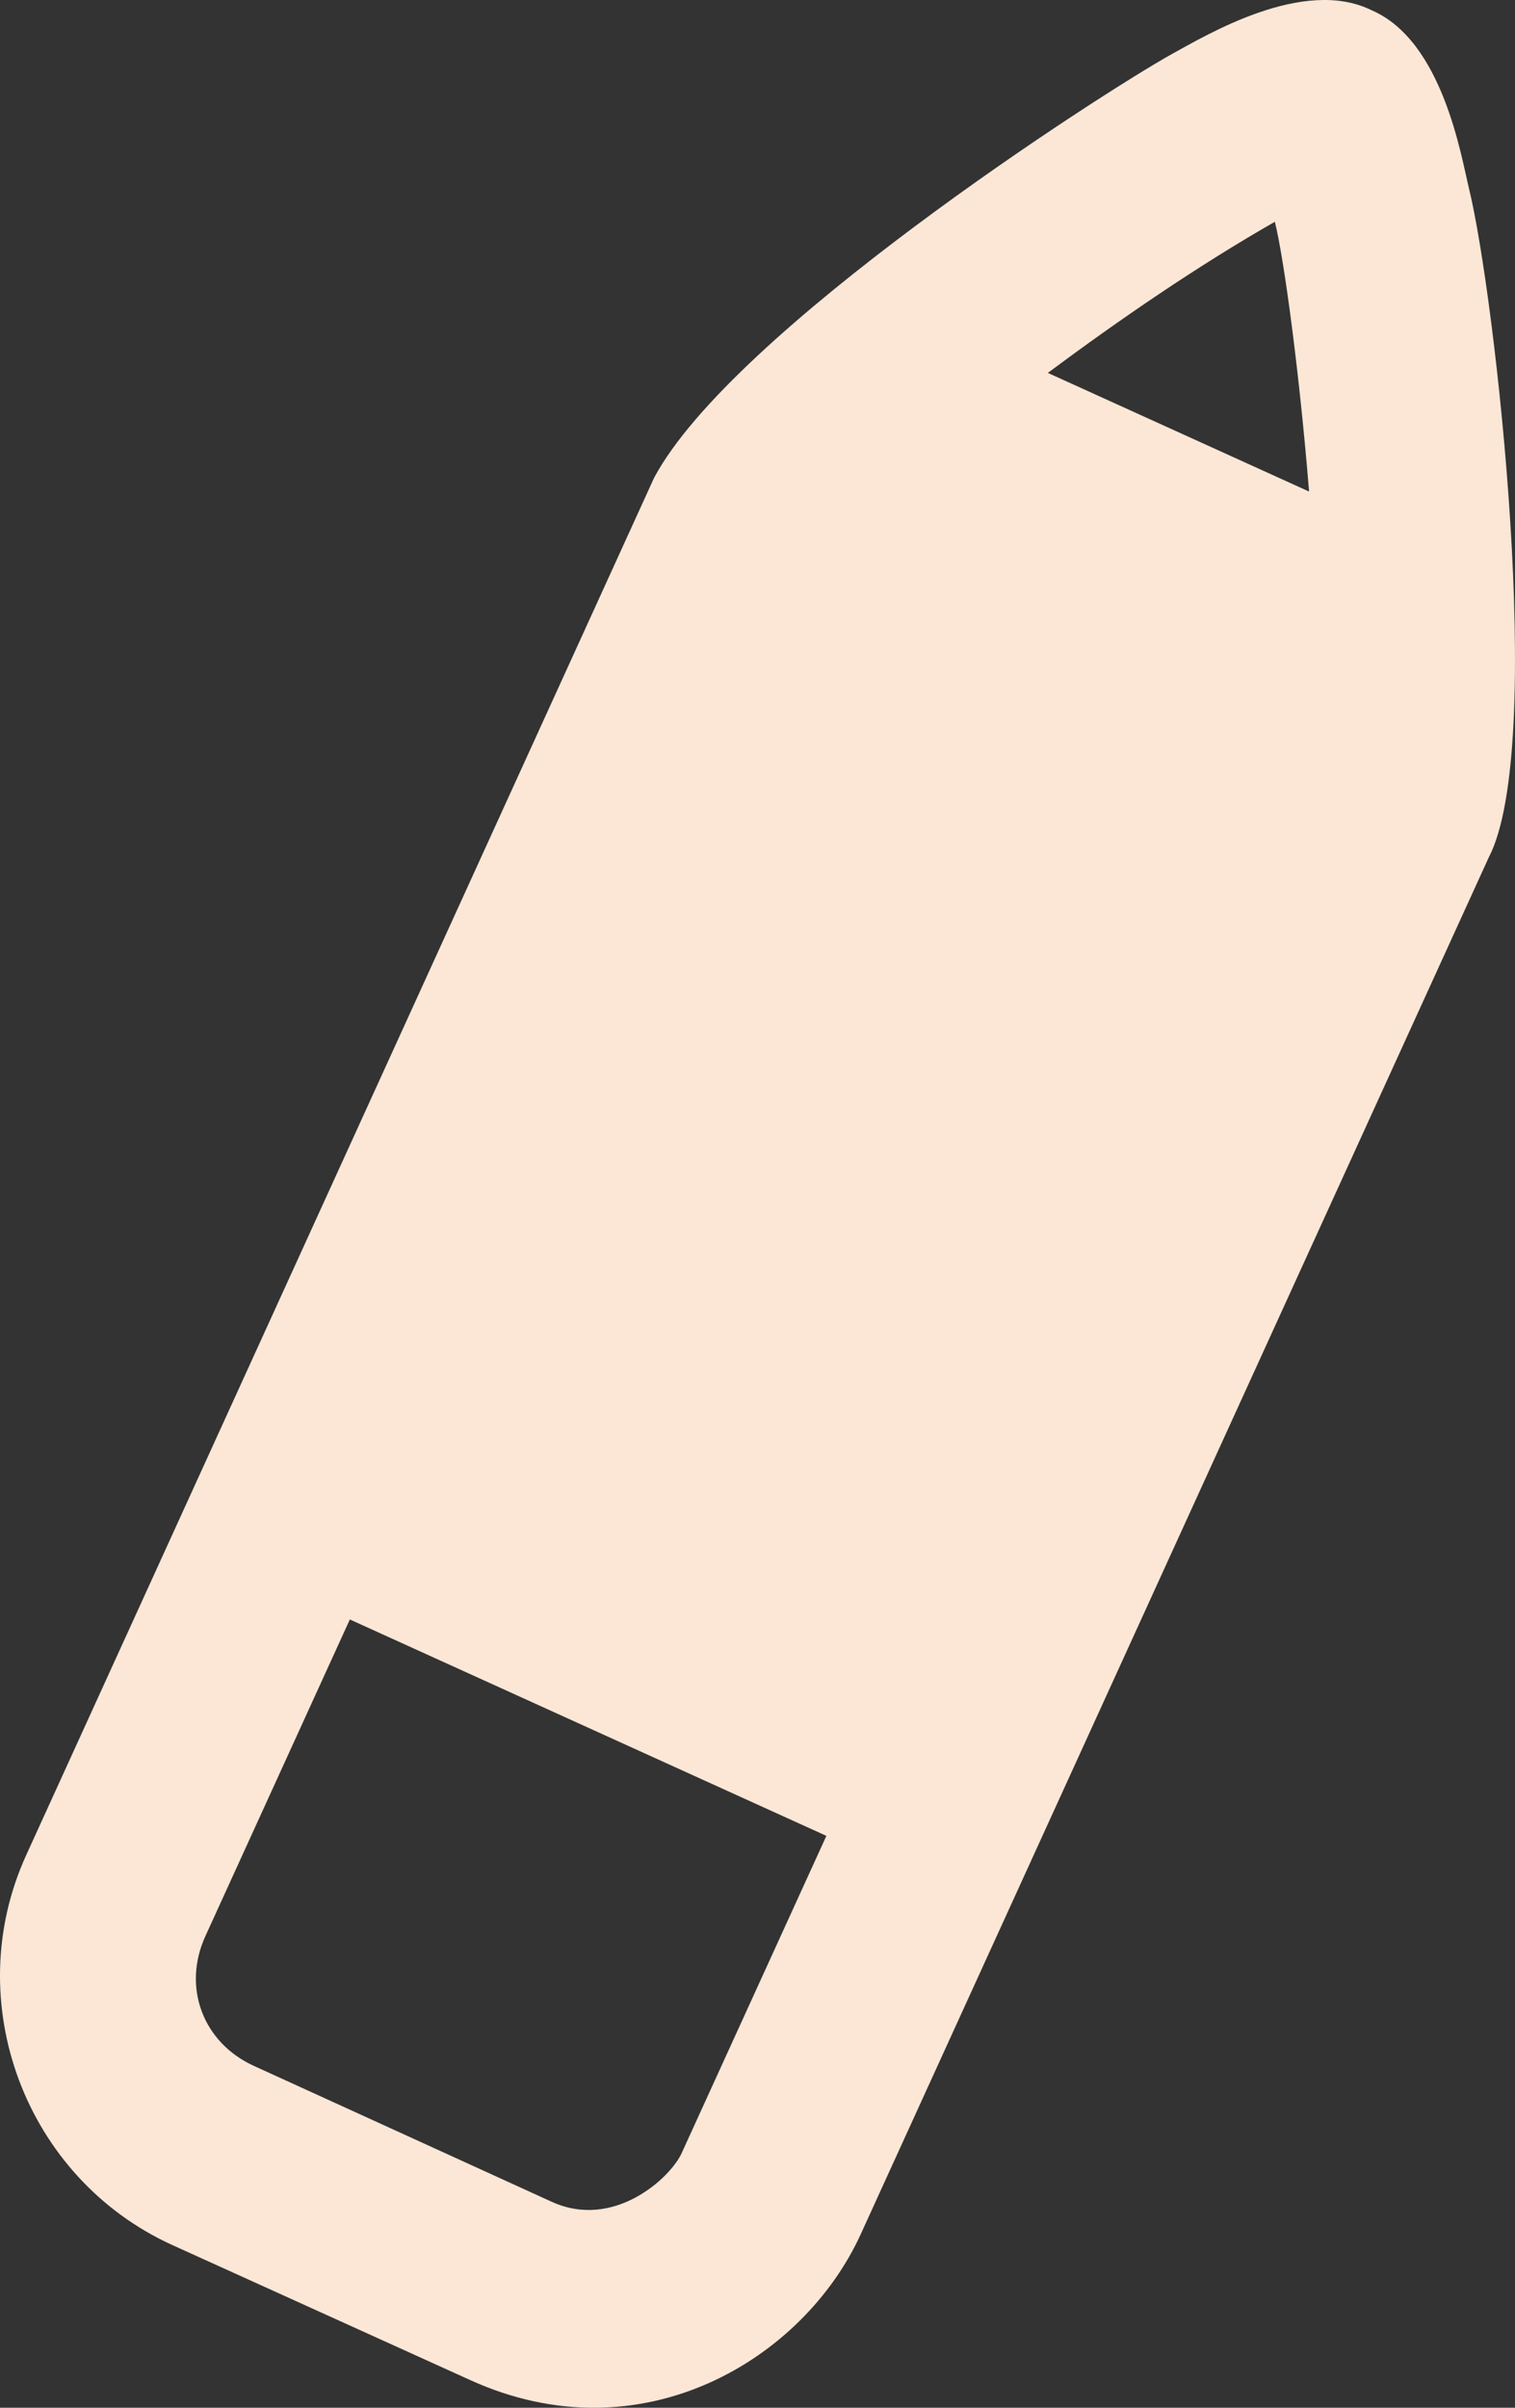 <?xml version="1.0" encoding="UTF-8"?> <svg xmlns="http://www.w3.org/2000/svg" width="102" height="162" viewBox="0 0 102 162" fill="none"><rect x="0" y="0" width="102" height="162" fill="#333333" stroke="none"/> <path d="M31.661 160.139L11.598 151.051C1.696 146.548 -2.746 134.698 1.765 124.815L44.037 32.15C49.288 22.304 74.054 6.334 78.92 3.624C81.211 2.376 87.758 -1.585 92.353 0.693C97.125 2.75 98.366 10.489 98.909 12.712C100.674 19.948 104.102 50.293 100.227 57.703L57.949 150.326C54.095 158.768 43.167 165.37 31.661 160.139ZM45.89 144.877L55.638 123.522L23.554 108.962L13.826 130.272C12.26 133.705 13.659 137.437 17.098 139.001L37.144 148.142C41.346 150.052 45.139 146.521 45.89 144.877ZM88.136 33.073C87.484 25.038 86.44 17.331 85.831 14.923C80.641 17.887 75.357 21.511 70.547 25.09L88.136 33.073Z" fill="#FCE7D6"></path> </svg> 